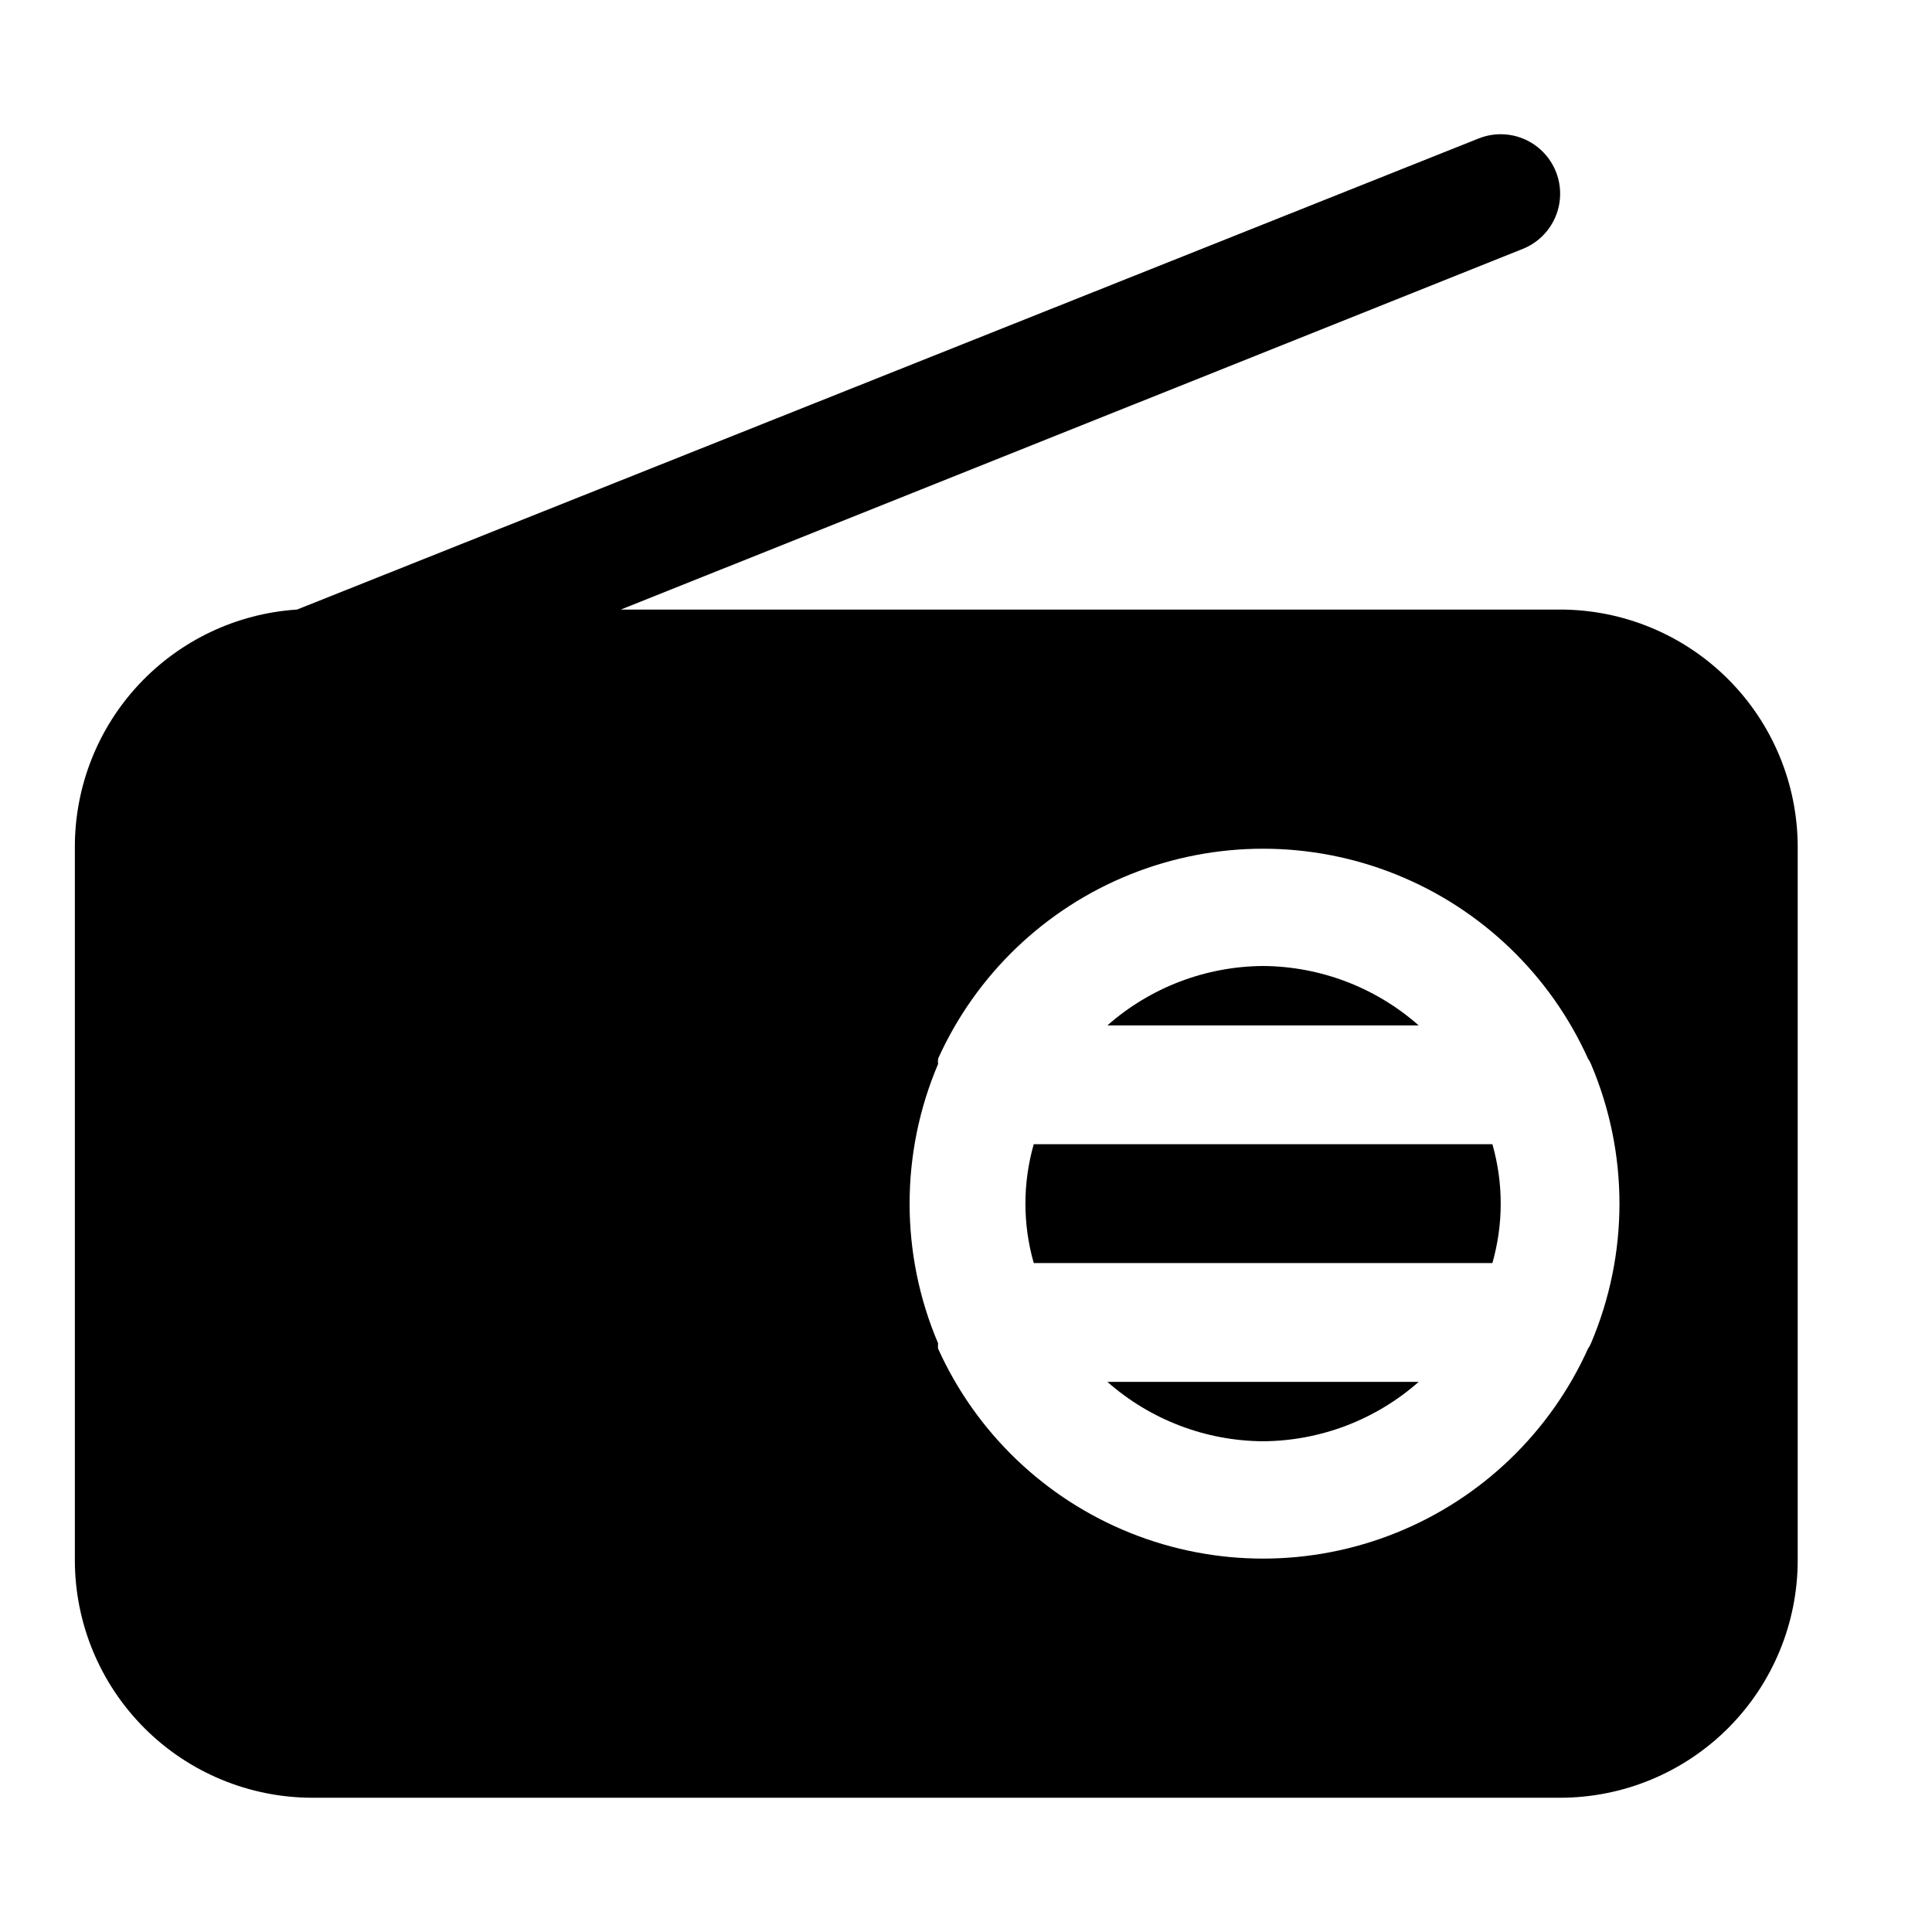 <?xml version="1.0" encoding="UTF-8"?>
<!-- Uploaded to: SVG Repo, www.svgrepo.com, Generator: SVG Repo Mixer Tools -->
<svg fill="#000000" width="800px" height="800px" version="1.1" viewBox="144 144 512 512" xmlns="http://www.w3.org/2000/svg">
 <g>
  <path d="m478.72 400c-15.199 0.098-29.852 5.688-41.25 15.742h82.5c-11.398-10.055-26.051-15.645-41.25-15.742z"/>
  <path d="m478.72 525.95c15.199-0.098 29.852-5.688 41.25-15.742h-82.5c11.398 10.055 26.051 15.645 41.25 15.742z"/>
  <path d="m557.44 305.54h-248.91l238.99-95.566c5.231-2.082 8.957-6.797 9.77-12.367 0.812-5.57-1.41-11.152-5.828-14.641-4.418-3.492-10.359-4.359-15.59-2.277l-313.15 124.85c-15.98 1.039-30.965 8.133-41.906 19.832-10.938 11.699-17.008 27.125-16.977 43.145v188.93c0 16.703 6.637 32.723 18.445 44.531 11.812 11.812 27.832 18.445 44.531 18.445h330.62c16.703 0 32.723-6.633 44.531-18.445 11.812-11.809 18.445-27.828 18.445-44.531v-188.93c0-16.703-6.633-32.723-18.445-44.531-11.809-11.812-27.828-18.445-44.531-18.445zm8.188 194.44c-0.199 0.504-0.465 0.98-0.785 1.418-10.02 22.227-28.246 39.723-50.867 48.82-22.621 9.102-47.887 9.102-70.508 0-22.621-9.098-40.848-26.594-50.867-48.82-0.051-0.473-0.051-0.945 0-1.418-10.062-23.641-10.062-50.355 0-73.996-0.051-0.473-0.051-0.945 0-1.418 10.02-22.227 28.246-39.723 50.867-48.82 22.621-9.102 47.887-9.102 70.508 0 22.621 9.098 40.848 26.594 50.867 48.82 0.32 0.438 0.586 0.914 0.785 1.418 10.062 23.641 10.062 50.355 0 73.996z"/>
  <path d="m417.95 447.23c-2.938 10.289-2.938 21.199 0 31.488h121.55c2.938-10.289 2.938-21.199 0-31.488z"/>
 </g>
</svg>